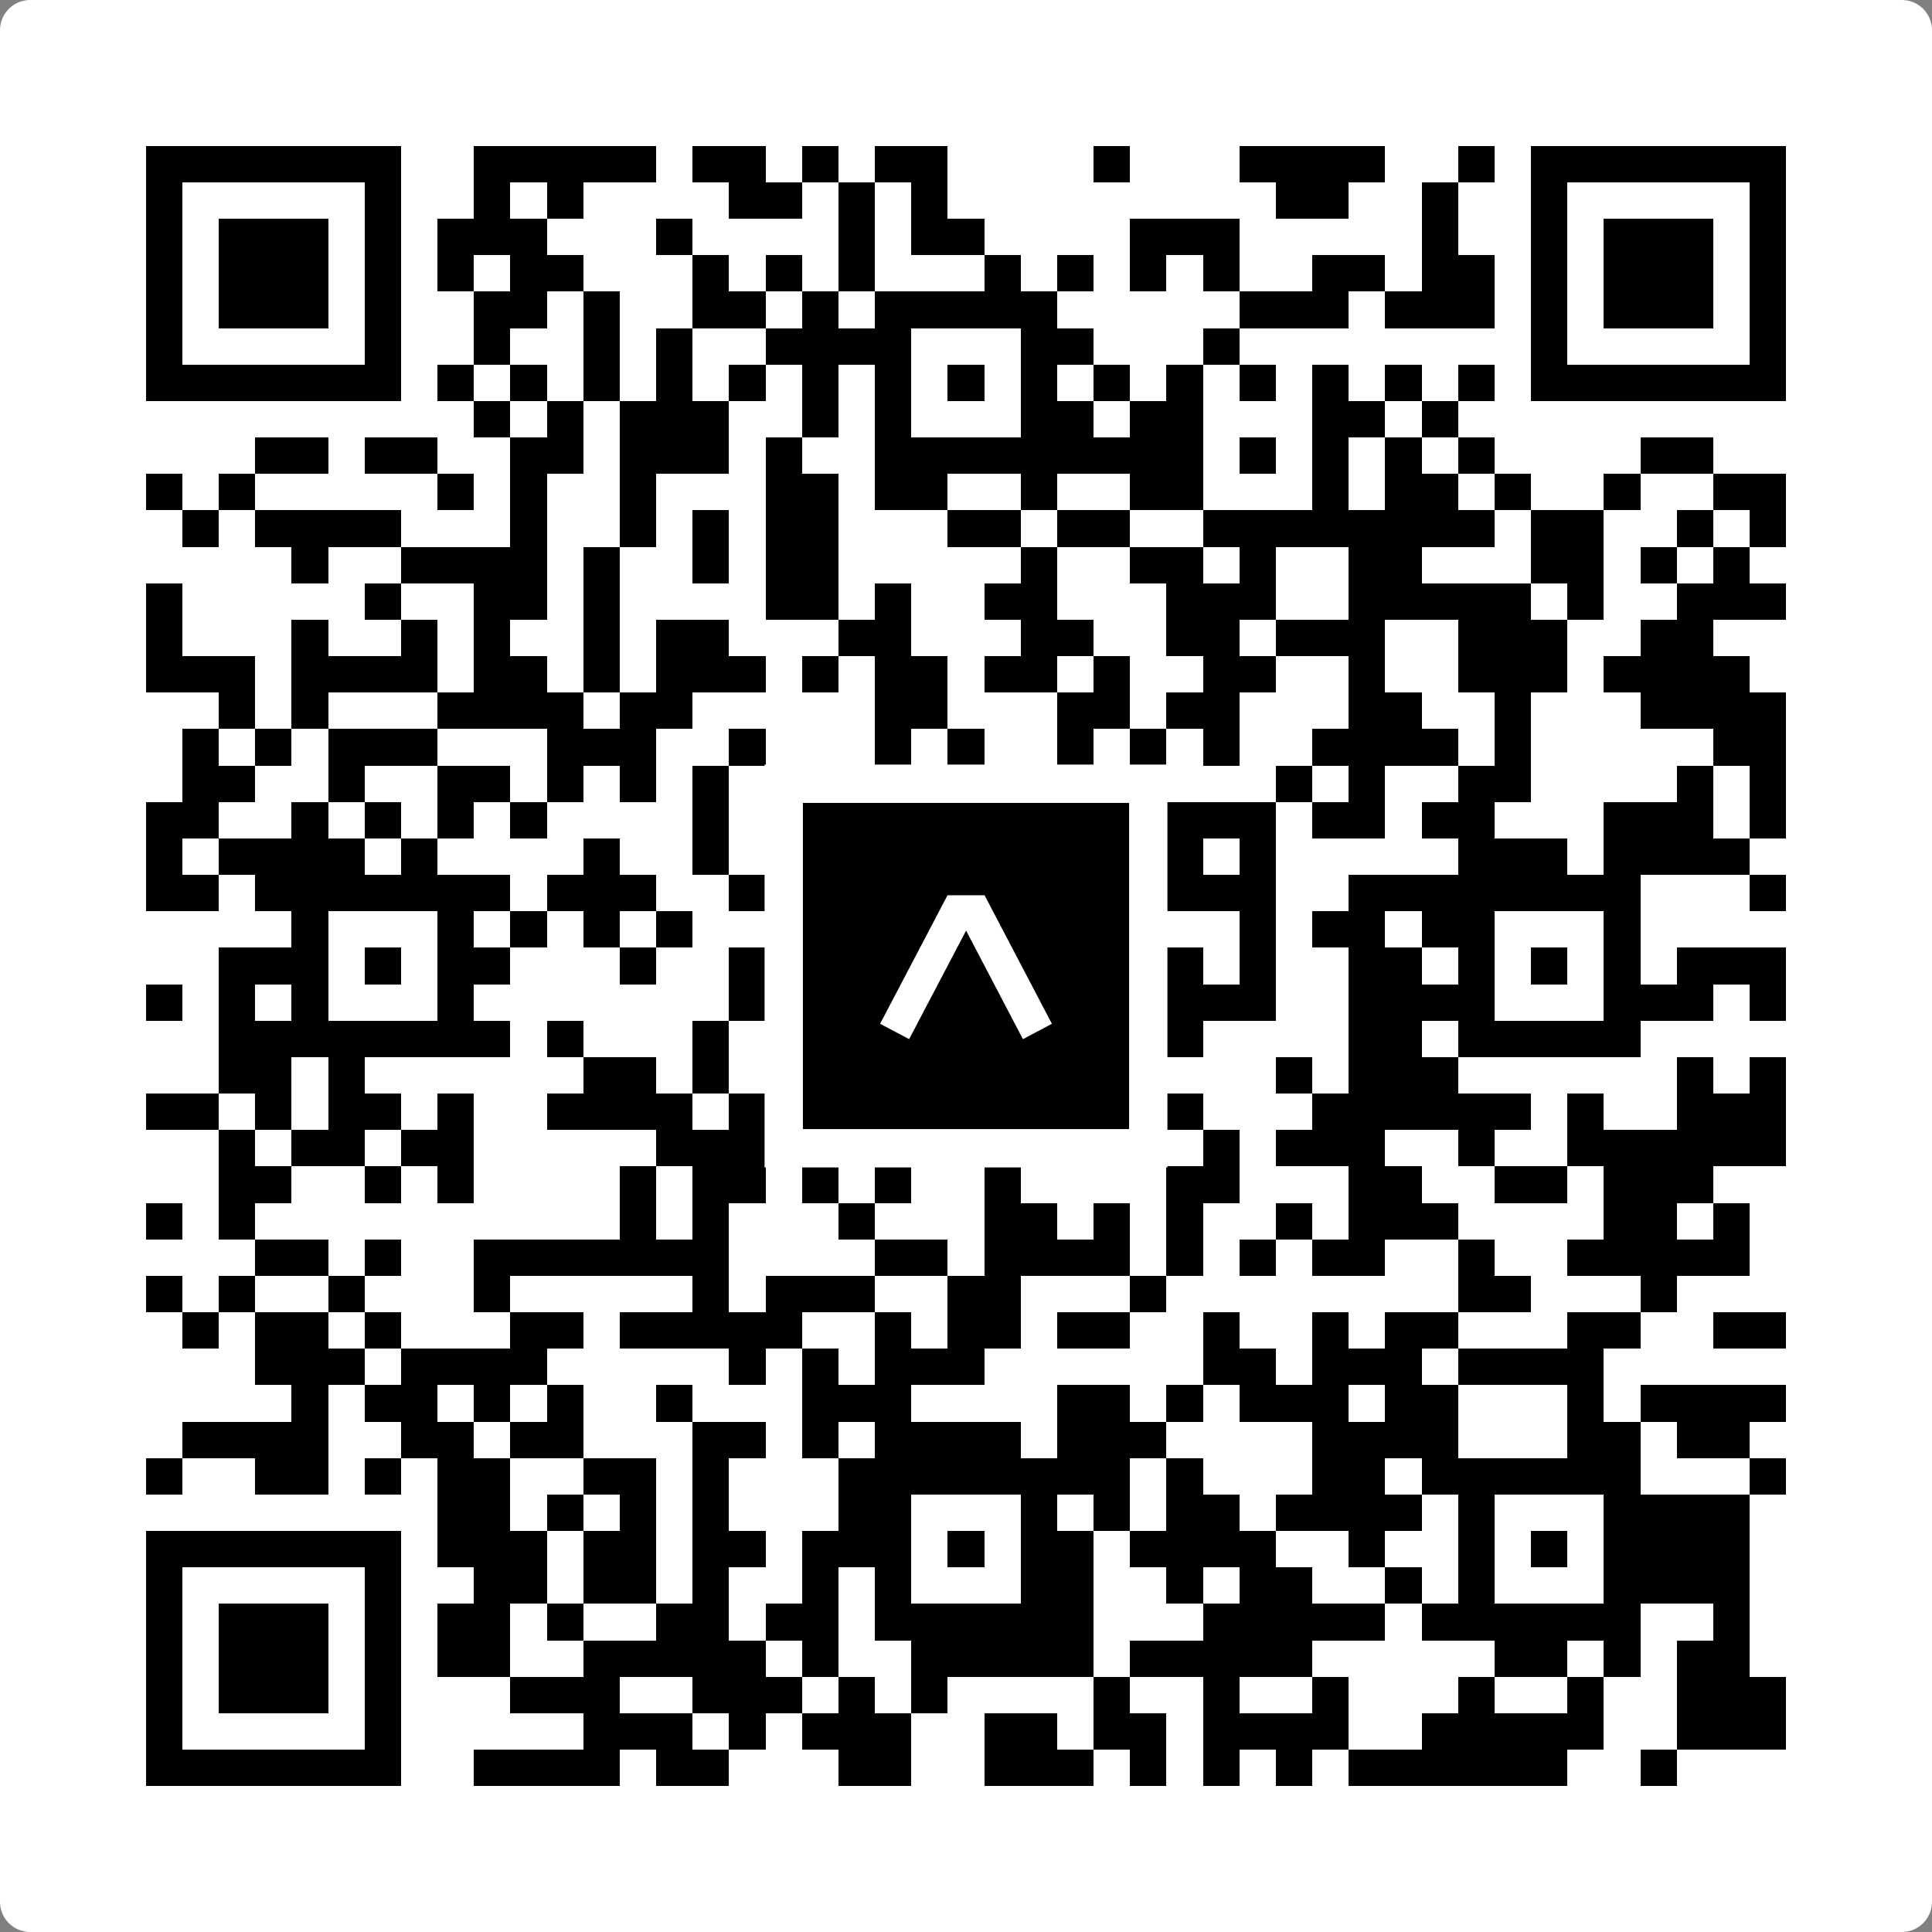 <svg width="512" height="512" viewBox="0 0 512 512" fill="none" xmlns="http://www.w3.org/2000/svg">
    <rect x="0" y="0" width="512" height="512" fill="#808080" stroke="none"/>
    <path d="M0 8C0 3.582 3.582 0 8 0H504C508.418 0 512 3.582 512 8V504C512 508.418 508.418 512 504 512H8C3.582 512 0 508.418 0 504V8Z" fill="white"/>
    <svg xmlns="http://www.w3.org/2000/svg" viewBox="0 0 53 53" shape-rendering="crispEdges" height="512" width="512" x="0" y="0"><path stroke="#000000" d="M4 4.5h7m2 0h5m1 0h2m1 0h1m1 0h2m4 0h1m3 0h4m2 0h1m1 0h7M4 5.5h1m5 0h1m2 0h1m1 0h1m4 0h2m1 0h1m1 0h1m9 0h2m2 0h1m2 0h1m5 0h1M4 6.5h1m1 0h3m1 0h1m1 0h3m3 0h1m4 0h1m1 0h2m4 0h3m5 0h1m2 0h1m1 0h3m1 0h1M4 7.5h1m1 0h3m1 0h1m1 0h1m1 0h2m3 0h1m1 0h1m1 0h1m3 0h1m1 0h1m1 0h1m1 0h1m2 0h2m1 0h2m1 0h1m1 0h3m1 0h1M4 8.5h1m1 0h3m1 0h1m2 0h2m1 0h1m2 0h2m1 0h1m1 0h5m5 0h3m1 0h3m1 0h1m1 0h3m1 0h1M4 9.5h1m5 0h1m2 0h1m2 0h1m1 0h1m2 0h4m3 0h2m3 0h1m8 0h1m5 0h1M4 10.5h7m1 0h1m1 0h1m1 0h1m1 0h1m1 0h1m1 0h1m1 0h1m1 0h1m1 0h1m1 0h1m1 0h1m1 0h1m1 0h1m1 0h1m1 0h1m1 0h7M13 11.5h1m1 0h1m1 0h3m2 0h1m1 0h1m3 0h2m1 0h2m3 0h2m1 0h1M7 12.5h2m1 0h2m2 0h2m1 0h3m1 0h1m2 0h9m1 0h1m1 0h1m1 0h1m1 0h1m4 0h2M4 13.5h1m1 0h1m5 0h1m1 0h1m2 0h1m3 0h2m1 0h2m2 0h1m2 0h2m3 0h1m1 0h2m1 0h1m2 0h1m2 0h2M5 14.5h1m1 0h4m3 0h1m2 0h1m1 0h1m1 0h2m3 0h2m1 0h2m2 0h8m1 0h2m2 0h1m1 0h1M8 15.5h1m2 0h4m1 0h1m2 0h1m1 0h2m5 0h1m2 0h2m1 0h1m2 0h2m3 0h2m1 0h1m1 0h1M4 16.5h1m5 0h1m2 0h2m1 0h1m4 0h2m1 0h1m2 0h2m3 0h3m2 0h5m1 0h1m2 0h3M4 17.5h1m3 0h1m2 0h1m1 0h1m2 0h1m1 0h2m3 0h2m3 0h2m2 0h2m1 0h3m2 0h3m2 0h2M4 18.5h3m1 0h4m1 0h2m1 0h1m1 0h3m1 0h1m1 0h2m1 0h2m1 0h1m2 0h2m2 0h1m2 0h3m1 0h4M6 19.5h1m1 0h1m3 0h4m1 0h2m5 0h2m3 0h2m1 0h2m3 0h2m2 0h1m3 0h4M5 20.5h1m1 0h1m1 0h3m3 0h3m2 0h1m3 0h1m1 0h1m2 0h1m1 0h1m1 0h1m2 0h4m1 0h1m5 0h2M5 21.5h2m2 0h1m2 0h2m1 0h1m1 0h1m1 0h1m3 0h1m1 0h2m2 0h1m5 0h1m1 0h1m2 0h2m4 0h1m1 0h1M4 22.5h2m2 0h1m1 0h1m1 0h1m1 0h1m4 0h1m1 0h3m2 0h3m2 0h4m1 0h2m1 0h2m3 0h3m1 0h1M4 23.5h1m1 0h4m1 0h1m4 0h1m2 0h1m3 0h1m1 0h2m5 0h1m1 0h1m5 0h3m1 0h4M4 24.5h2m1 0h7m1 0h3m2 0h1m1 0h1m1 0h5m2 0h4m2 0h8m3 0h1M8 25.5h1m3 0h1m1 0h1m1 0h1m1 0h1m5 0h1m3 0h1m1 0h1m3 0h1m1 0h2m1 0h2m3 0h1M6 26.5h3m1 0h1m1 0h2m3 0h1m2 0h1m3 0h1m1 0h1m1 0h1m1 0h3m1 0h1m2 0h2m1 0h1m1 0h1m1 0h1m1 0h3M4 27.5h1m1 0h1m1 0h1m3 0h1m7 0h1m1 0h3m3 0h2m1 0h4m2 0h4m3 0h3m1 0h1M6 28.5h8m1 0h1m3 0h1m1 0h2m1 0h5m1 0h3m4 0h2m1 0h5M6 29.5h2m1 0h1m6 0h2m1 0h1m5 0h1m2 0h2m1 0h1m3 0h1m1 0h3m6 0h1m1 0h1M4 30.5h2m1 0h1m1 0h2m1 0h1m2 0h4m1 0h1m1 0h1m1 0h2m1 0h1m2 0h1m1 0h1m3 0h6m1 0h1m2 0h3M6 31.5h1m1 0h2m1 0h2m5 0h4m1 0h5m2 0h2m1 0h1m1 0h3m2 0h1m2 0h6M6 32.5h2m2 0h1m1 0h1m4 0h1m1 0h2m1 0h1m1 0h1m2 0h1m4 0h2m3 0h2m2 0h2m1 0h3M4 33.5h1m1 0h1m10 0h1m1 0h1m3 0h1m3 0h2m1 0h1m1 0h1m2 0h1m1 0h3m4 0h2m1 0h1M7 34.5h2m1 0h1m2 0h7m4 0h2m1 0h4m1 0h1m1 0h1m1 0h2m2 0h1m2 0h5M4 35.5h1m1 0h1m2 0h1m3 0h1m5 0h1m1 0h3m2 0h2m3 0h1m8 0h2m3 0h1M5 36.5h1m1 0h2m1 0h1m3 0h2m1 0h5m2 0h1m1 0h2m1 0h2m2 0h1m2 0h1m1 0h2m3 0h2m2 0h2M7 37.5h3m1 0h4m5 0h1m1 0h1m1 0h3m6 0h2m1 0h3m1 0h4M8 38.5h1m1 0h2m1 0h1m1 0h1m2 0h1m3 0h3m4 0h2m1 0h1m1 0h3m1 0h2m3 0h1m1 0h4M5 39.5h4m2 0h2m1 0h2m3 0h2m1 0h1m1 0h4m1 0h3m4 0h4m3 0h2m1 0h2M4 40.5h1m2 0h2m1 0h1m1 0h2m2 0h2m1 0h1m3 0h8m1 0h1m3 0h2m1 0h6m3 0h1M12 41.5h2m1 0h1m1 0h1m1 0h1m3 0h2m3 0h1m1 0h1m1 0h2m1 0h4m1 0h1m3 0h4M4 42.5h7m1 0h3m1 0h2m1 0h2m1 0h3m1 0h1m1 0h2m1 0h4m2 0h1m2 0h1m1 0h1m1 0h4M4 43.5h1m5 0h1m2 0h2m1 0h2m1 0h1m2 0h1m1 0h1m3 0h2m2 0h1m1 0h2m2 0h1m1 0h1m3 0h4M4 44.5h1m1 0h3m1 0h1m1 0h2m1 0h1m2 0h2m1 0h2m1 0h6m3 0h5m1 0h6m2 0h1M4 45.5h1m1 0h3m1 0h1m1 0h2m2 0h5m1 0h1m2 0h5m1 0h5m5 0h2m1 0h1m1 0h2M4 46.5h1m1 0h3m1 0h1m3 0h3m2 0h3m1 0h1m1 0h1m4 0h1m2 0h1m2 0h1m3 0h1m2 0h1m2 0h3M4 47.5h1m5 0h1m5 0h3m1 0h1m1 0h3m2 0h2m1 0h2m1 0h4m2 0h5m2 0h3M4 48.5h7m2 0h4m1 0h2m3 0h2m2 0h3m1 0h1m1 0h1m1 0h1m1 0h6m2 0h1"/></svg>

    <rect x="207.698" y="207.698" width="96.604" height="96.604" fill="black" stroke="white" stroke-width="10.16"/>
    <svg x="207.698" y="207.698" width="96.604" height="96.604" viewBox="0 0 116 116" fill="none" xmlns="http://www.w3.org/2000/svg">
      <path d="M63.911 35.496L52.114 35.496L30.667 76.393L39.902 81.271L58.033 46.739L76.117 81.283L85.333 76.385L63.911 35.496Z" fill="white"/>
    </svg>
  </svg>